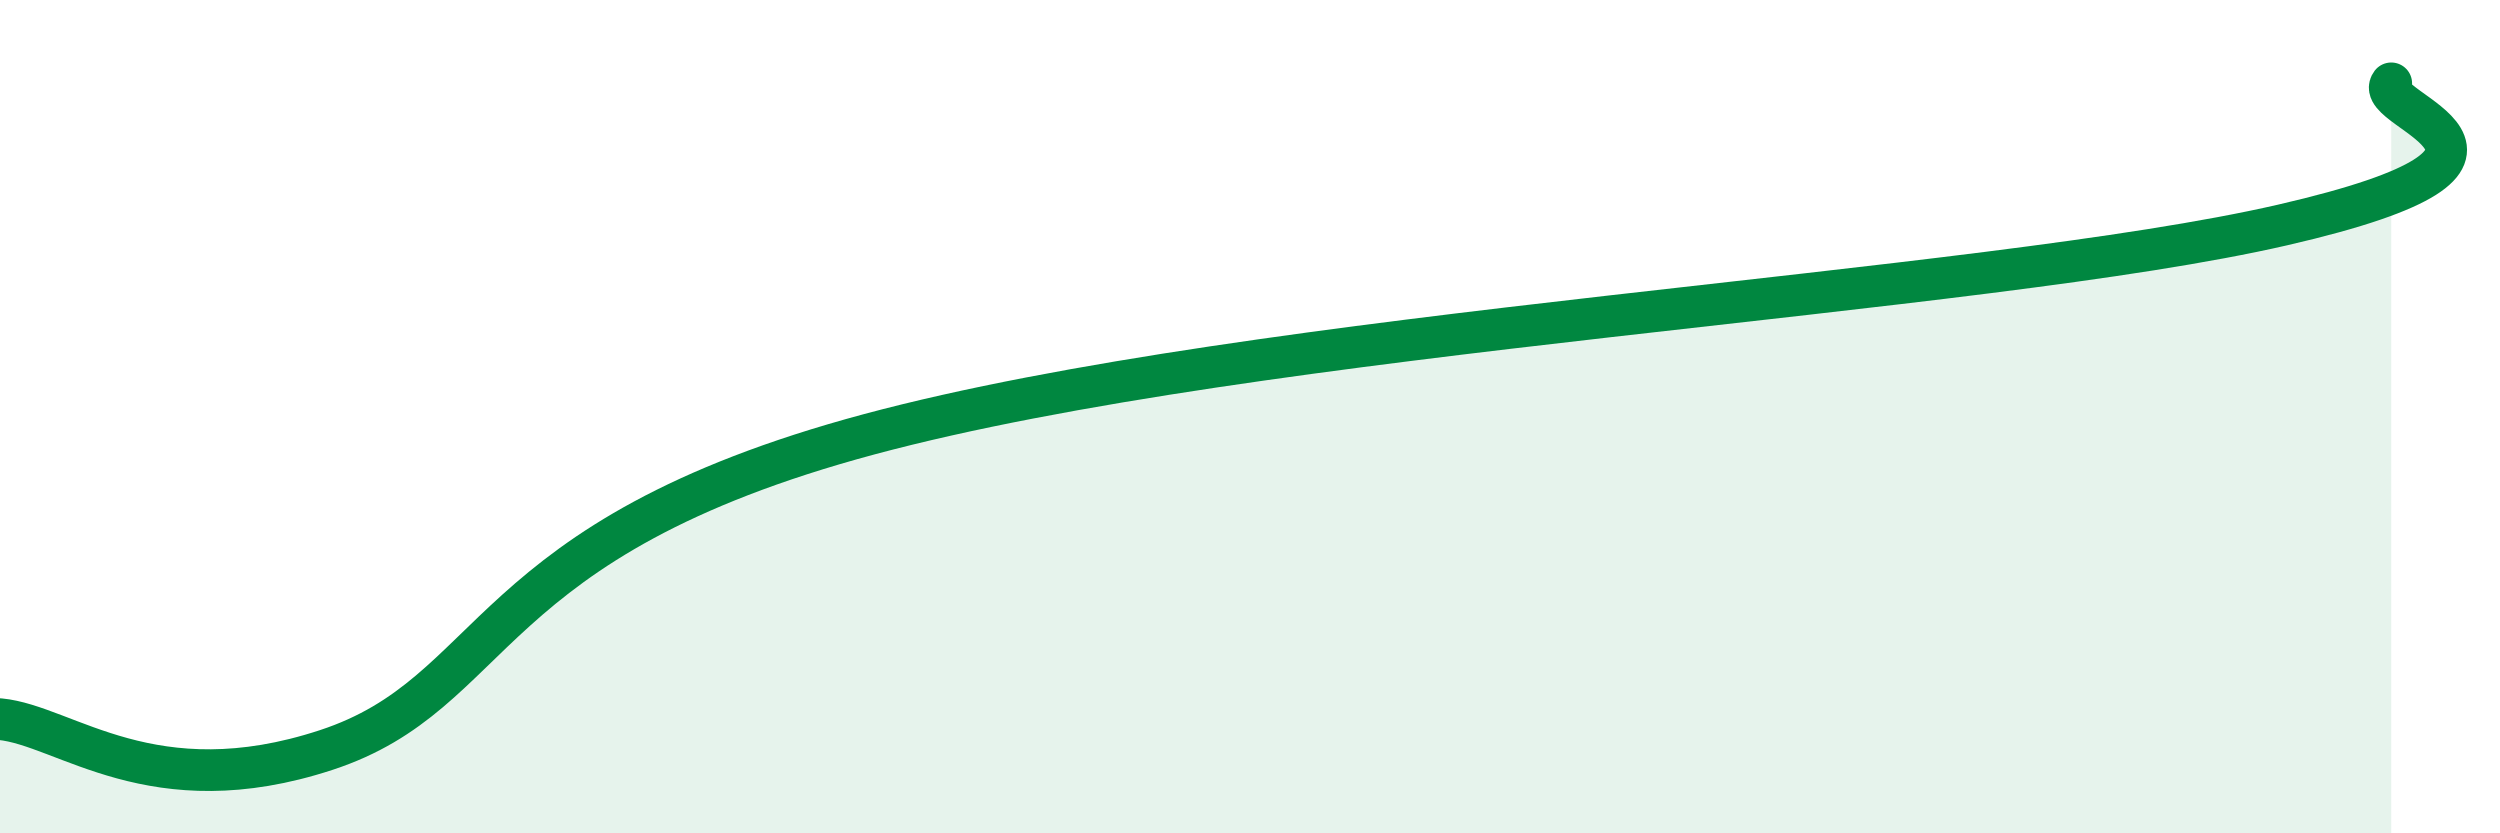 
    <svg width="60" height="20" viewBox="0 0 60 20" xmlns="http://www.w3.org/2000/svg">
      <path
        d="M 0,17.26 C 1.57,17.41 3.66,19.37 7.83,18 C 12,16.63 11.48,12.94 20.87,10.42 C 30.26,7.9 47.48,7.08 54.78,5.4 C 62.08,3.72 56.87,2.68 57.39,2L57.39 20L0 20Z"
        fill="#008740"
        opacity="0.1"
        stroke-linecap="round"
        stroke-linejoin="round"
      />
      <path
        d="M 0,17.26 C 1.57,17.41 3.66,19.37 7.83,18 C 12,16.63 11.48,12.94 20.87,10.42 C 30.26,7.9 47.48,7.08 54.78,5.4 C 62.08,3.72 56.87,2.68 57.39,2"
        stroke="#008740"
        stroke-width="1"
        fill="none"
        stroke-linecap="round"
        stroke-linejoin="round"
      />
    </svg>
  